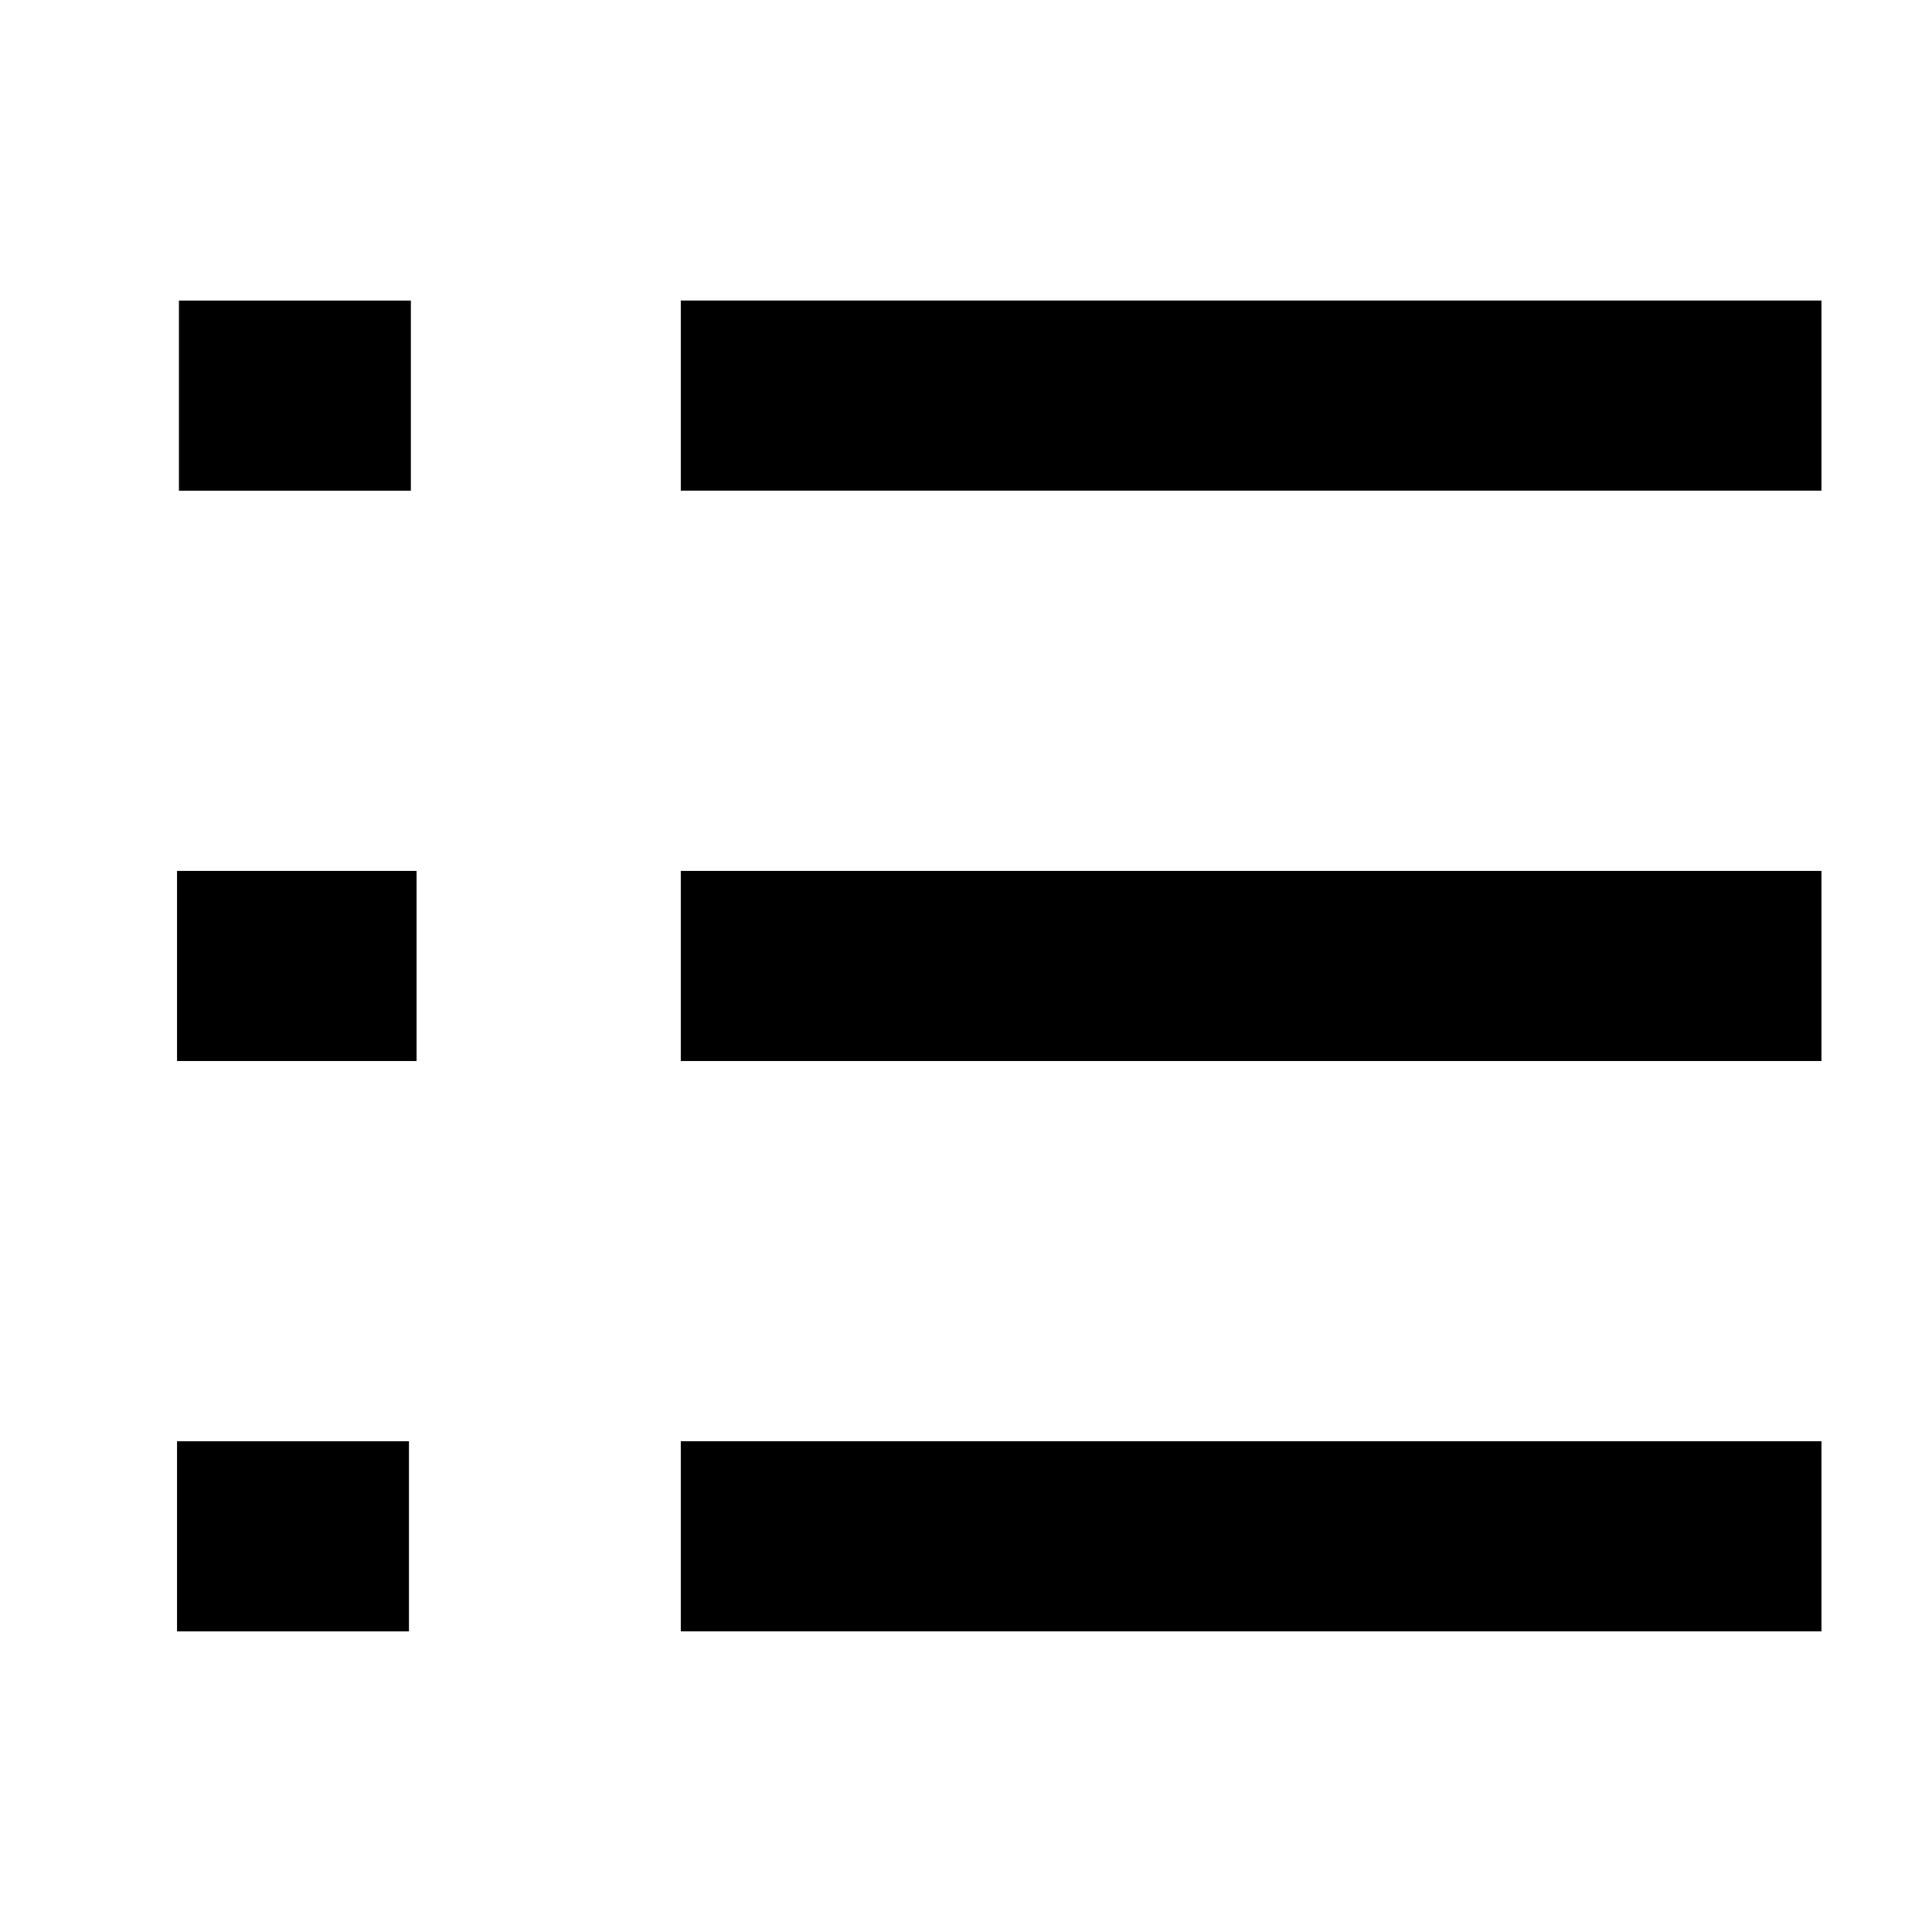 <?xml version="1.0" encoding="UTF-8"?>
<!-- The Best Svg Icon site in the world: iconSvg.co, Visit us! https://iconsvg.co -->
<svg fill="#000000" width="800px" height="800px" version="1.1" viewBox="144 144 512 512" xmlns="http://www.w3.org/2000/svg">
 <path d="m252.38 576.33v-50.383h-61.465v50.383h61.465m0.504-302.29v-50.383h-61.465v50.383h61.465m1.512 100.76h-63.48v50.379h63.48v-50.379m372.31 50.379v-50.379h-302.29v50.379h302.29m0 151.14v-50.383h-302.29v50.383h302.29m0-302.29v-50.383h-302.29v50.383z"/>
</svg>